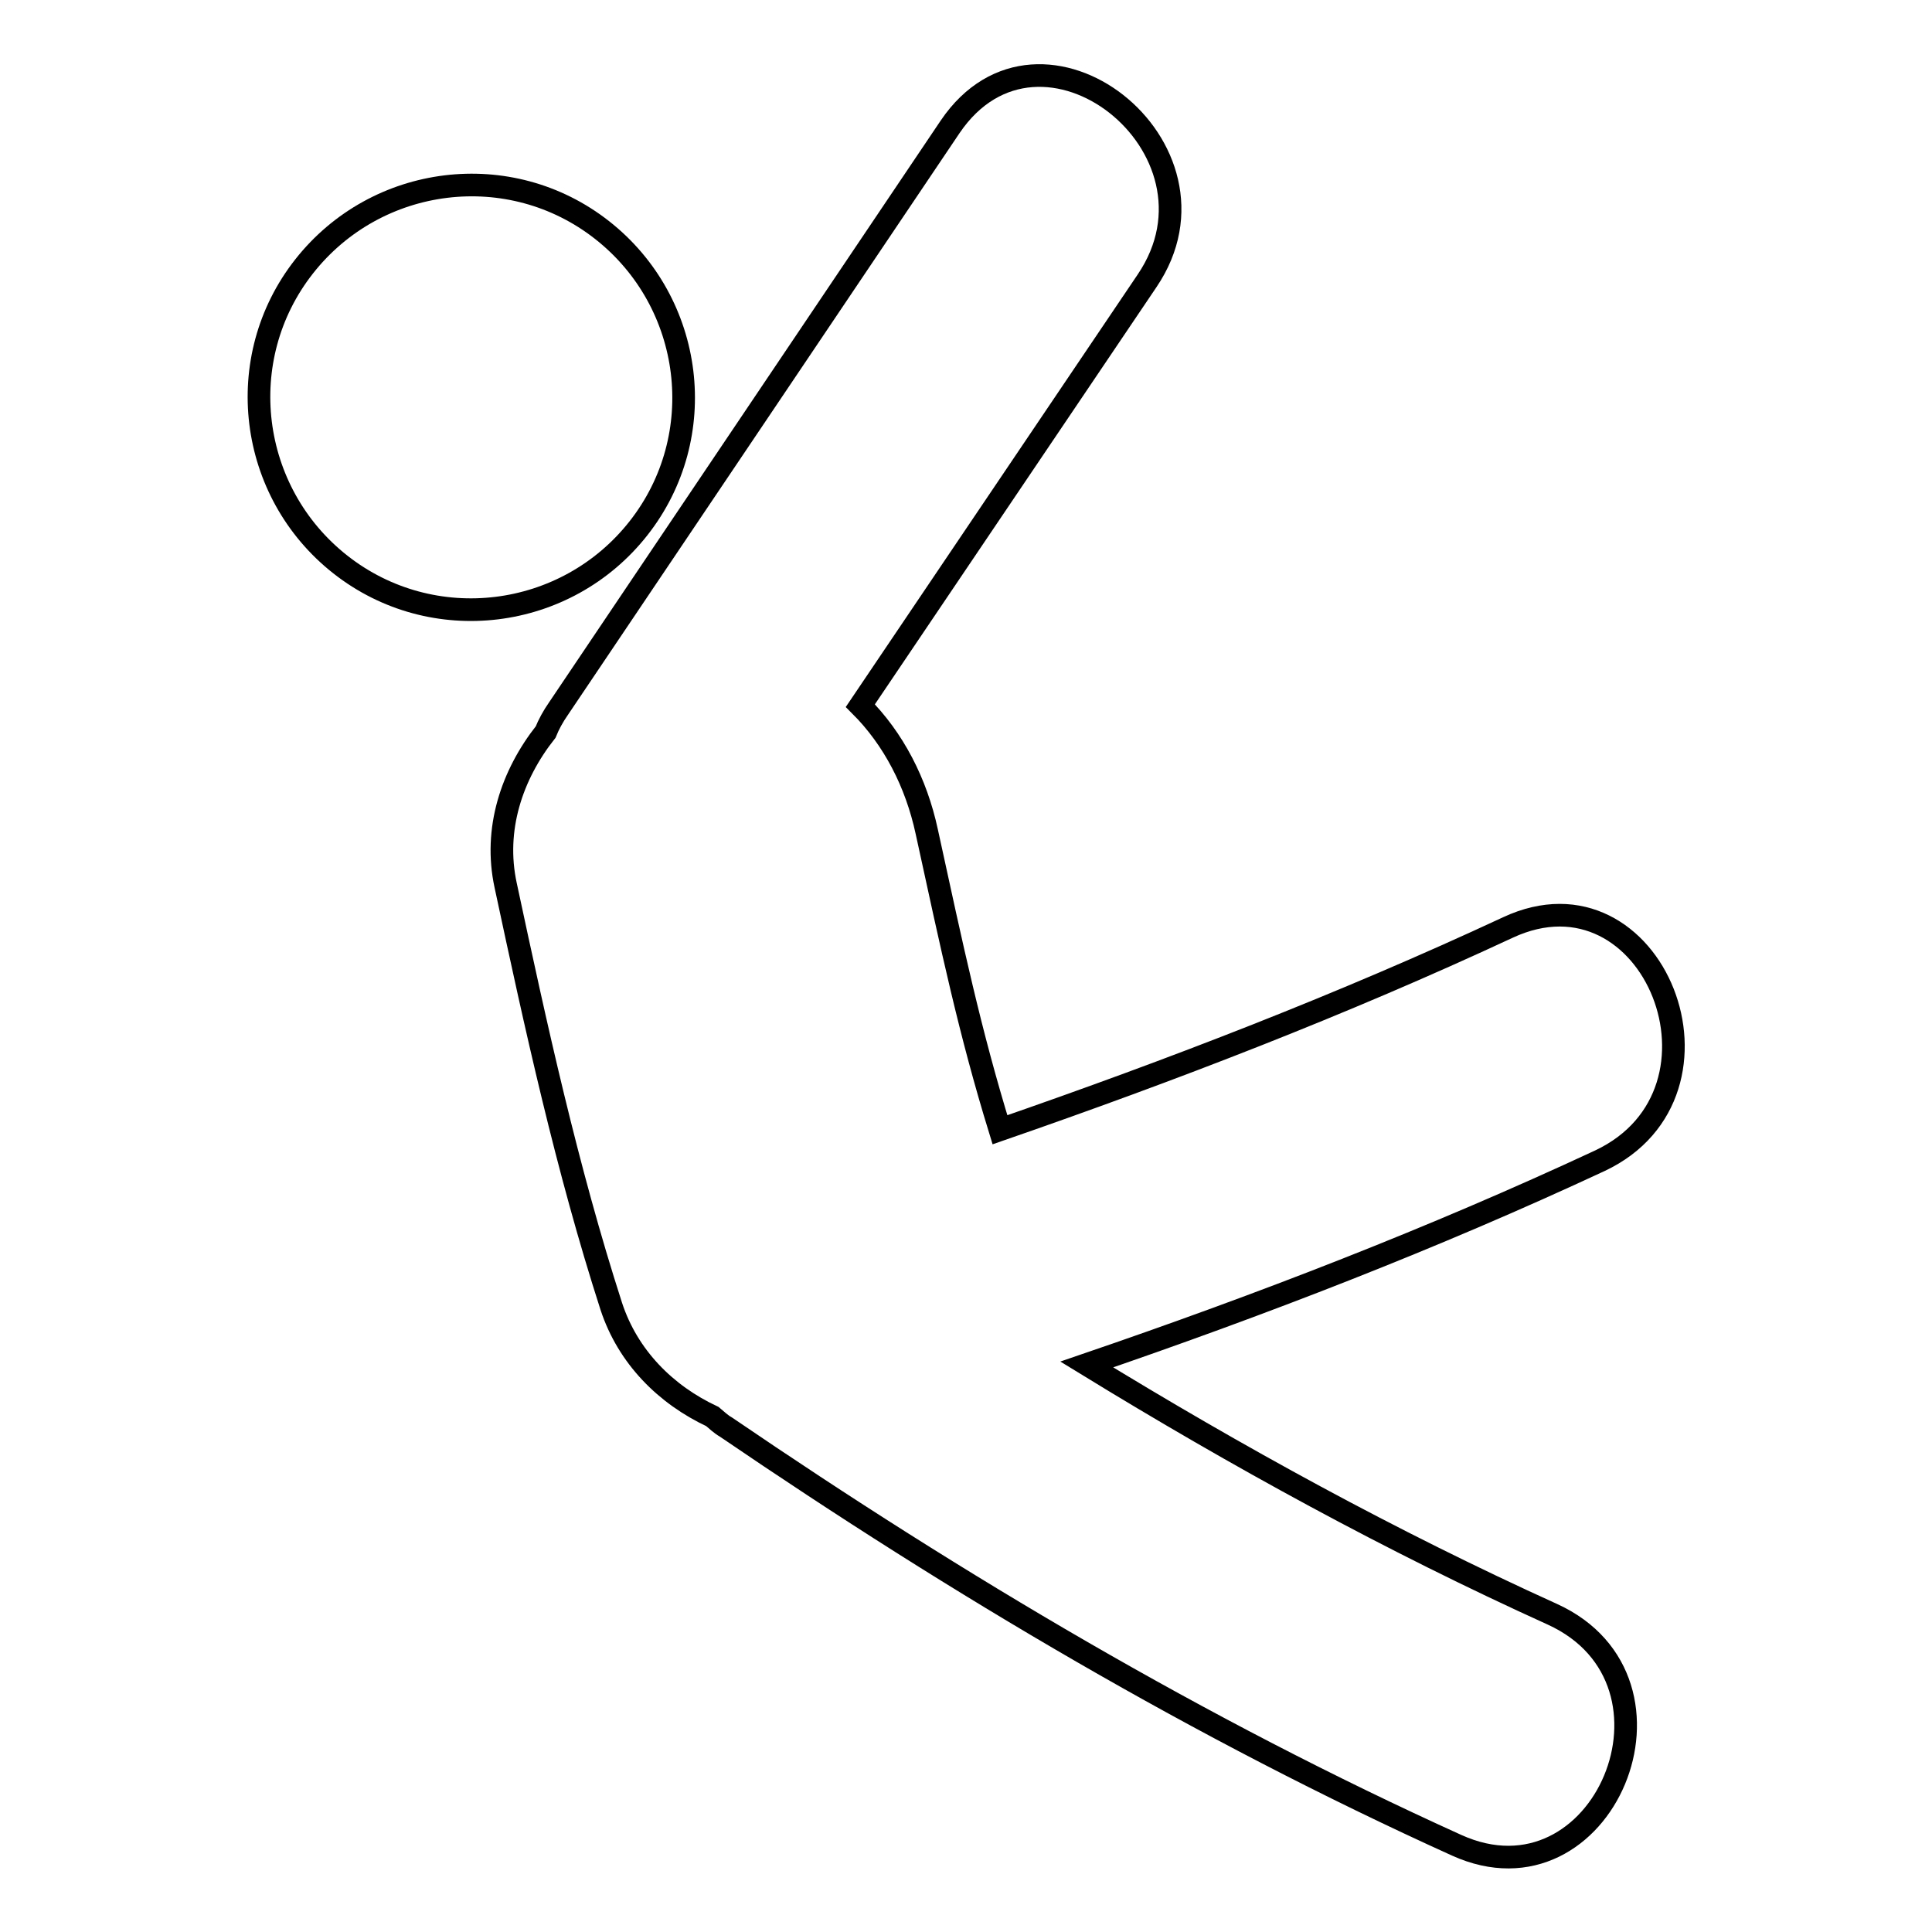 <?xml version="1.0" encoding="utf-8"?>
<!-- Svg Vector Icons : http://www.onlinewebfonts.com/icon -->
<!DOCTYPE svg PUBLIC "-//W3C//DTD SVG 1.1//EN" "http://www.w3.org/Graphics/SVG/1.1/DTD/svg11.dtd">
<svg version="1.1" xmlns="http://www.w3.org/2000/svg" xmlns:xlink="http://www.w3.org/1999/xlink" x="0px" y="0px" viewBox="0 0 256 256" enable-background="new 0 0 256 256" xml:space="preserve">
<g> <path stroke-width="3" fill-opacity="0" stroke="#000000"  d="M199.8,122.9c-21.9,10.2-44.5,18.9-67.3,26.8c-4-13-6.3-23.9-9.7-39.5c-1.4-6.5-4.4-12.3-8.8-16.7 c12.7-18.8,25.3-37.5,38-56.3c11.9-17.6-14.1-38.1-26.1-20.4c-17.3,25.7-34.6,51.4-51.9,77.1c-0.7,1-1.3,2.1-1.7,3.1 c-4.5,5.7-6.9,12.9-5.3,20.3c4,18.7,8.1,37.5,14,55.8c2.2,6.7,7.2,11.7,13.4,14.6c0.6,0.5,1.1,1,1.8,1.4c30.8,21,62.8,40,96.8,55.4 c19.4,8.8,32.2-21.7,12.7-30.6c-21.4-9.7-41.8-20.9-61.7-33.1c23.1-7.9,45.9-16.7,68-27C231.3,144.7,219.1,113.9,199.8,122.9z  M84.6,70c9.6-12.2,7.4-29.9-4.8-39.5c-12.2-9.6-29.9-7.4-39.5,4.8c-9.6,12.2-7.4,29.9,4.8,39.5C57.3,84.4,75,82.2,84.6,70z"/></g>
</svg>